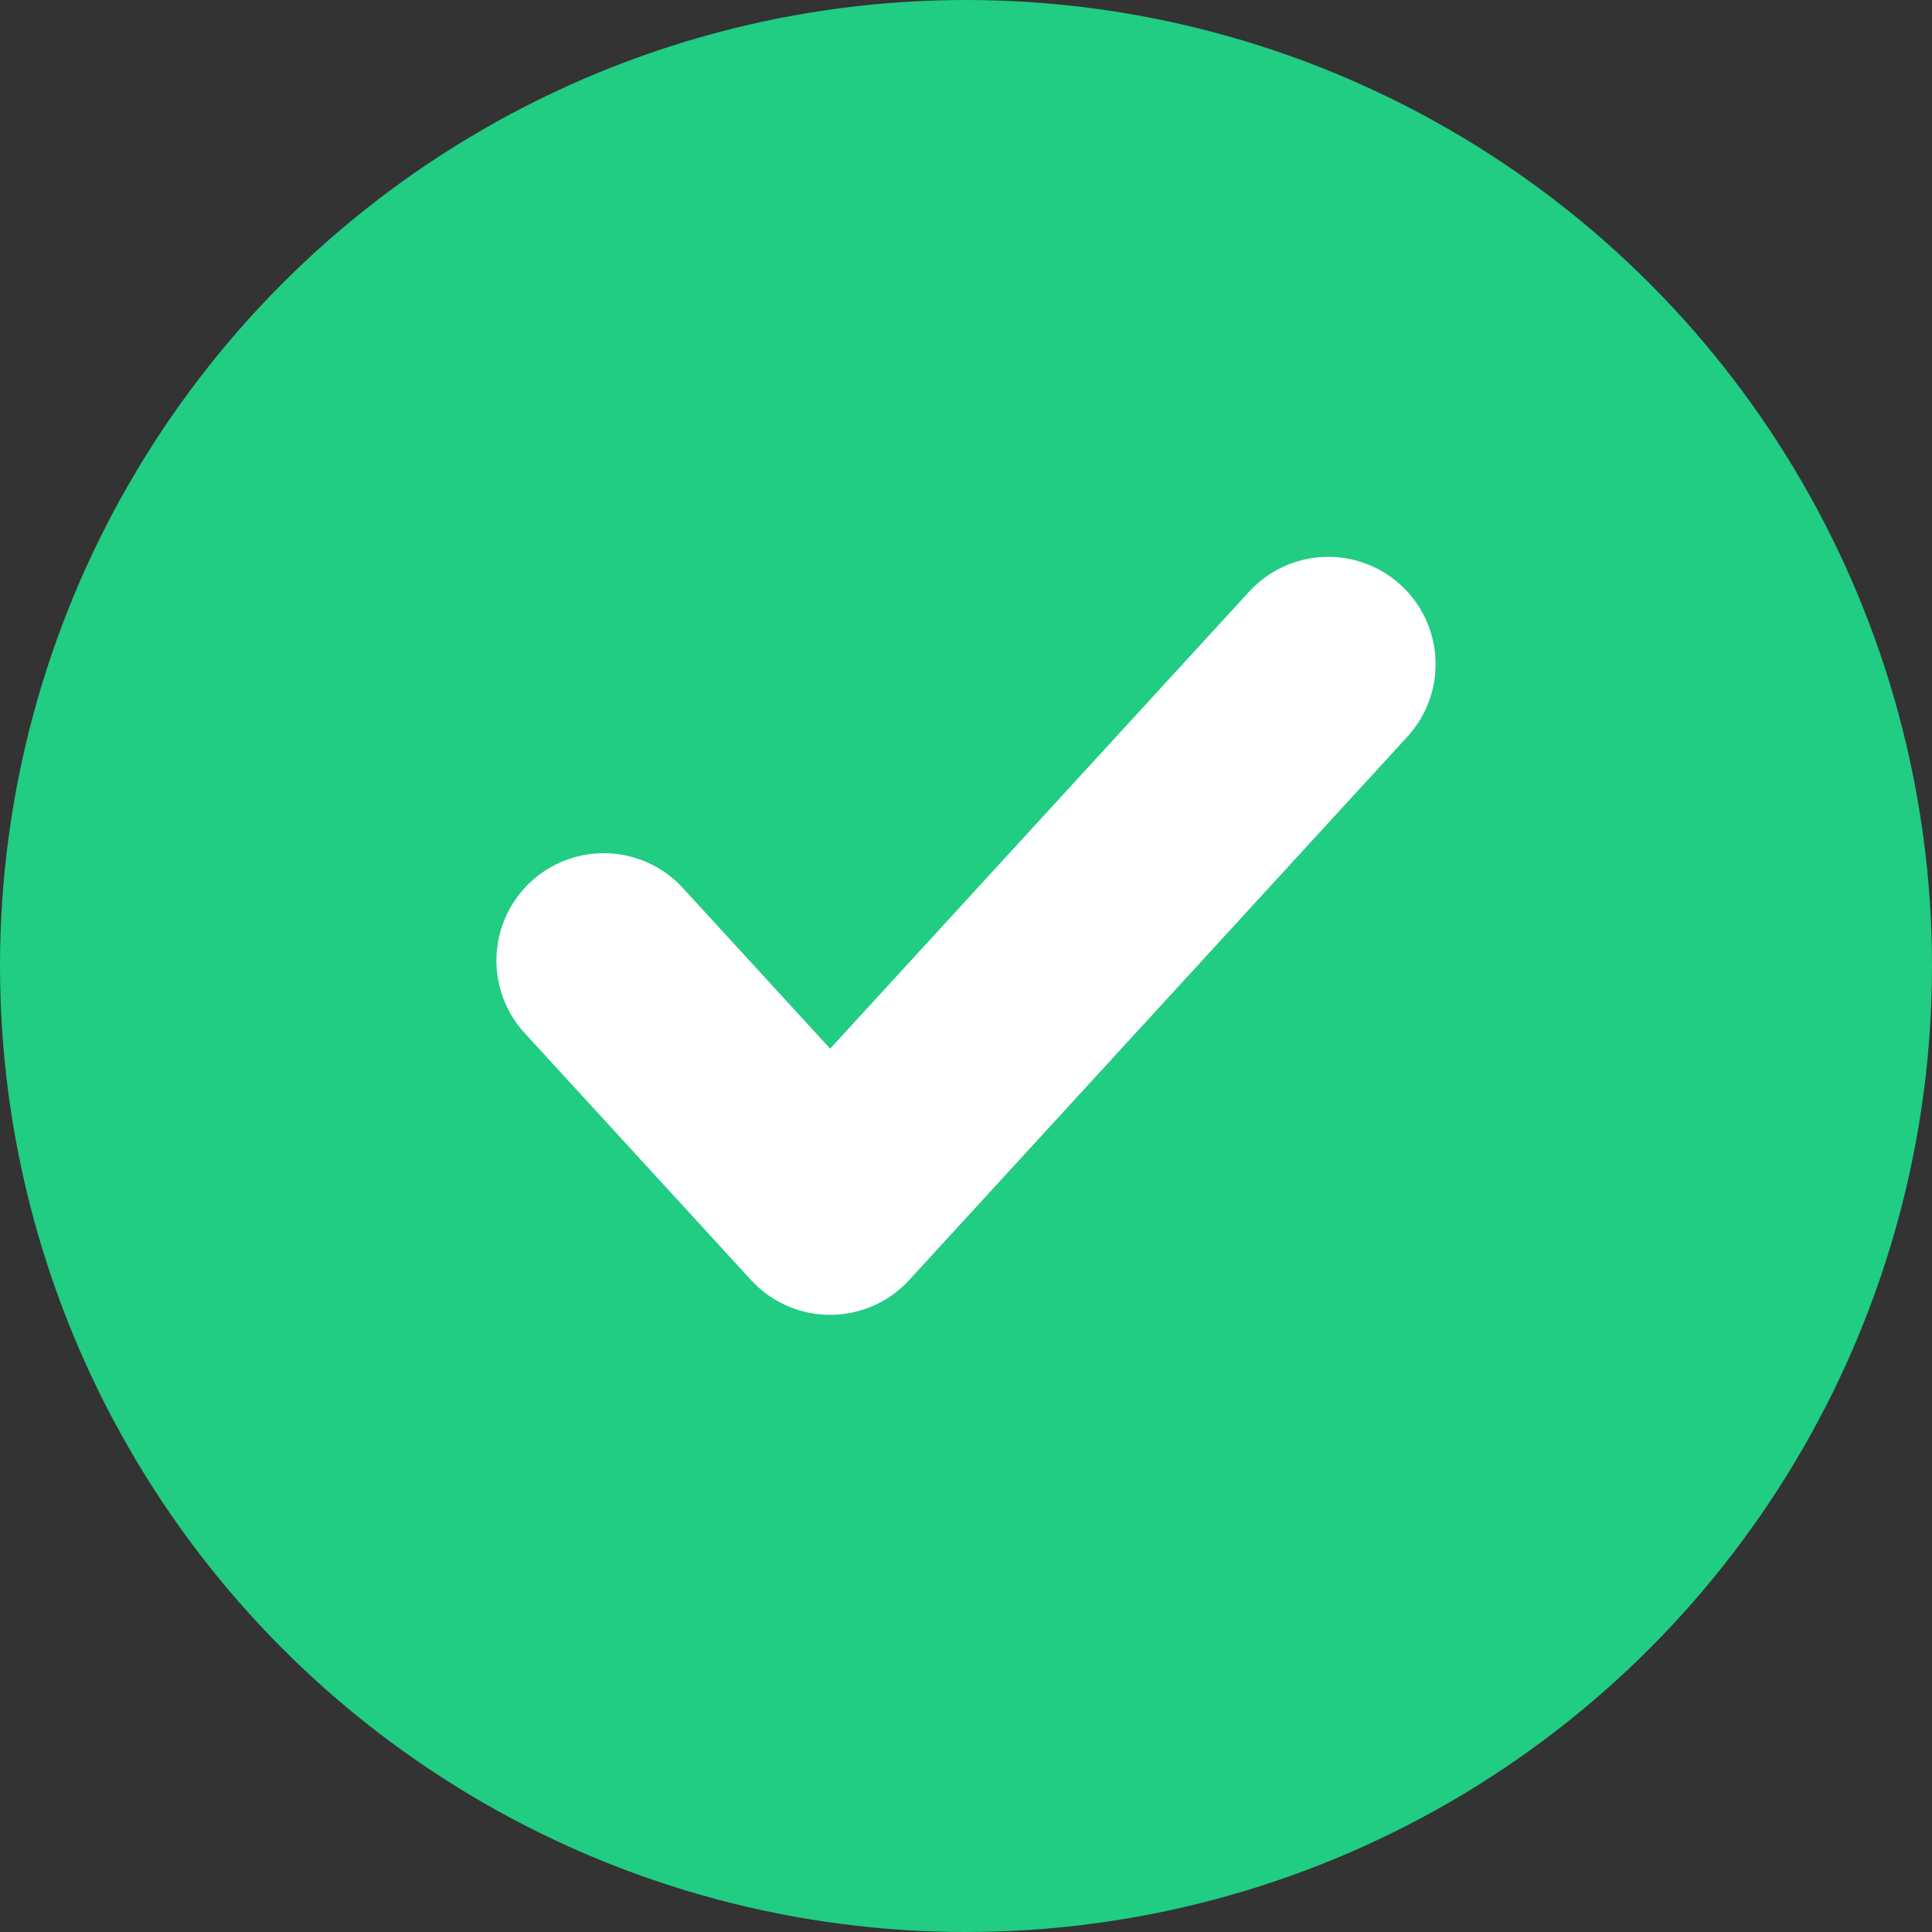 <svg width="18" height="18" viewBox="0 0 18 18" fill="none" xmlns="http://www.w3.org/2000/svg">
<rect x="0" y="0" width="18" height="18" fill="#333333" stroke="none"/>
<g id="Group 632201">
<g id="Group 632140">
<circle id="Ellipse 1291" cx="9" cy="9" r="9" fill="#21CC83"/>
<path id="Vector" d="M12.375 6.188L7.734 11.25L5.625 8.949" stroke="white" stroke-width="2" stroke-linecap="round" stroke-linejoin="round"/>
</g>
</g>
</svg>
